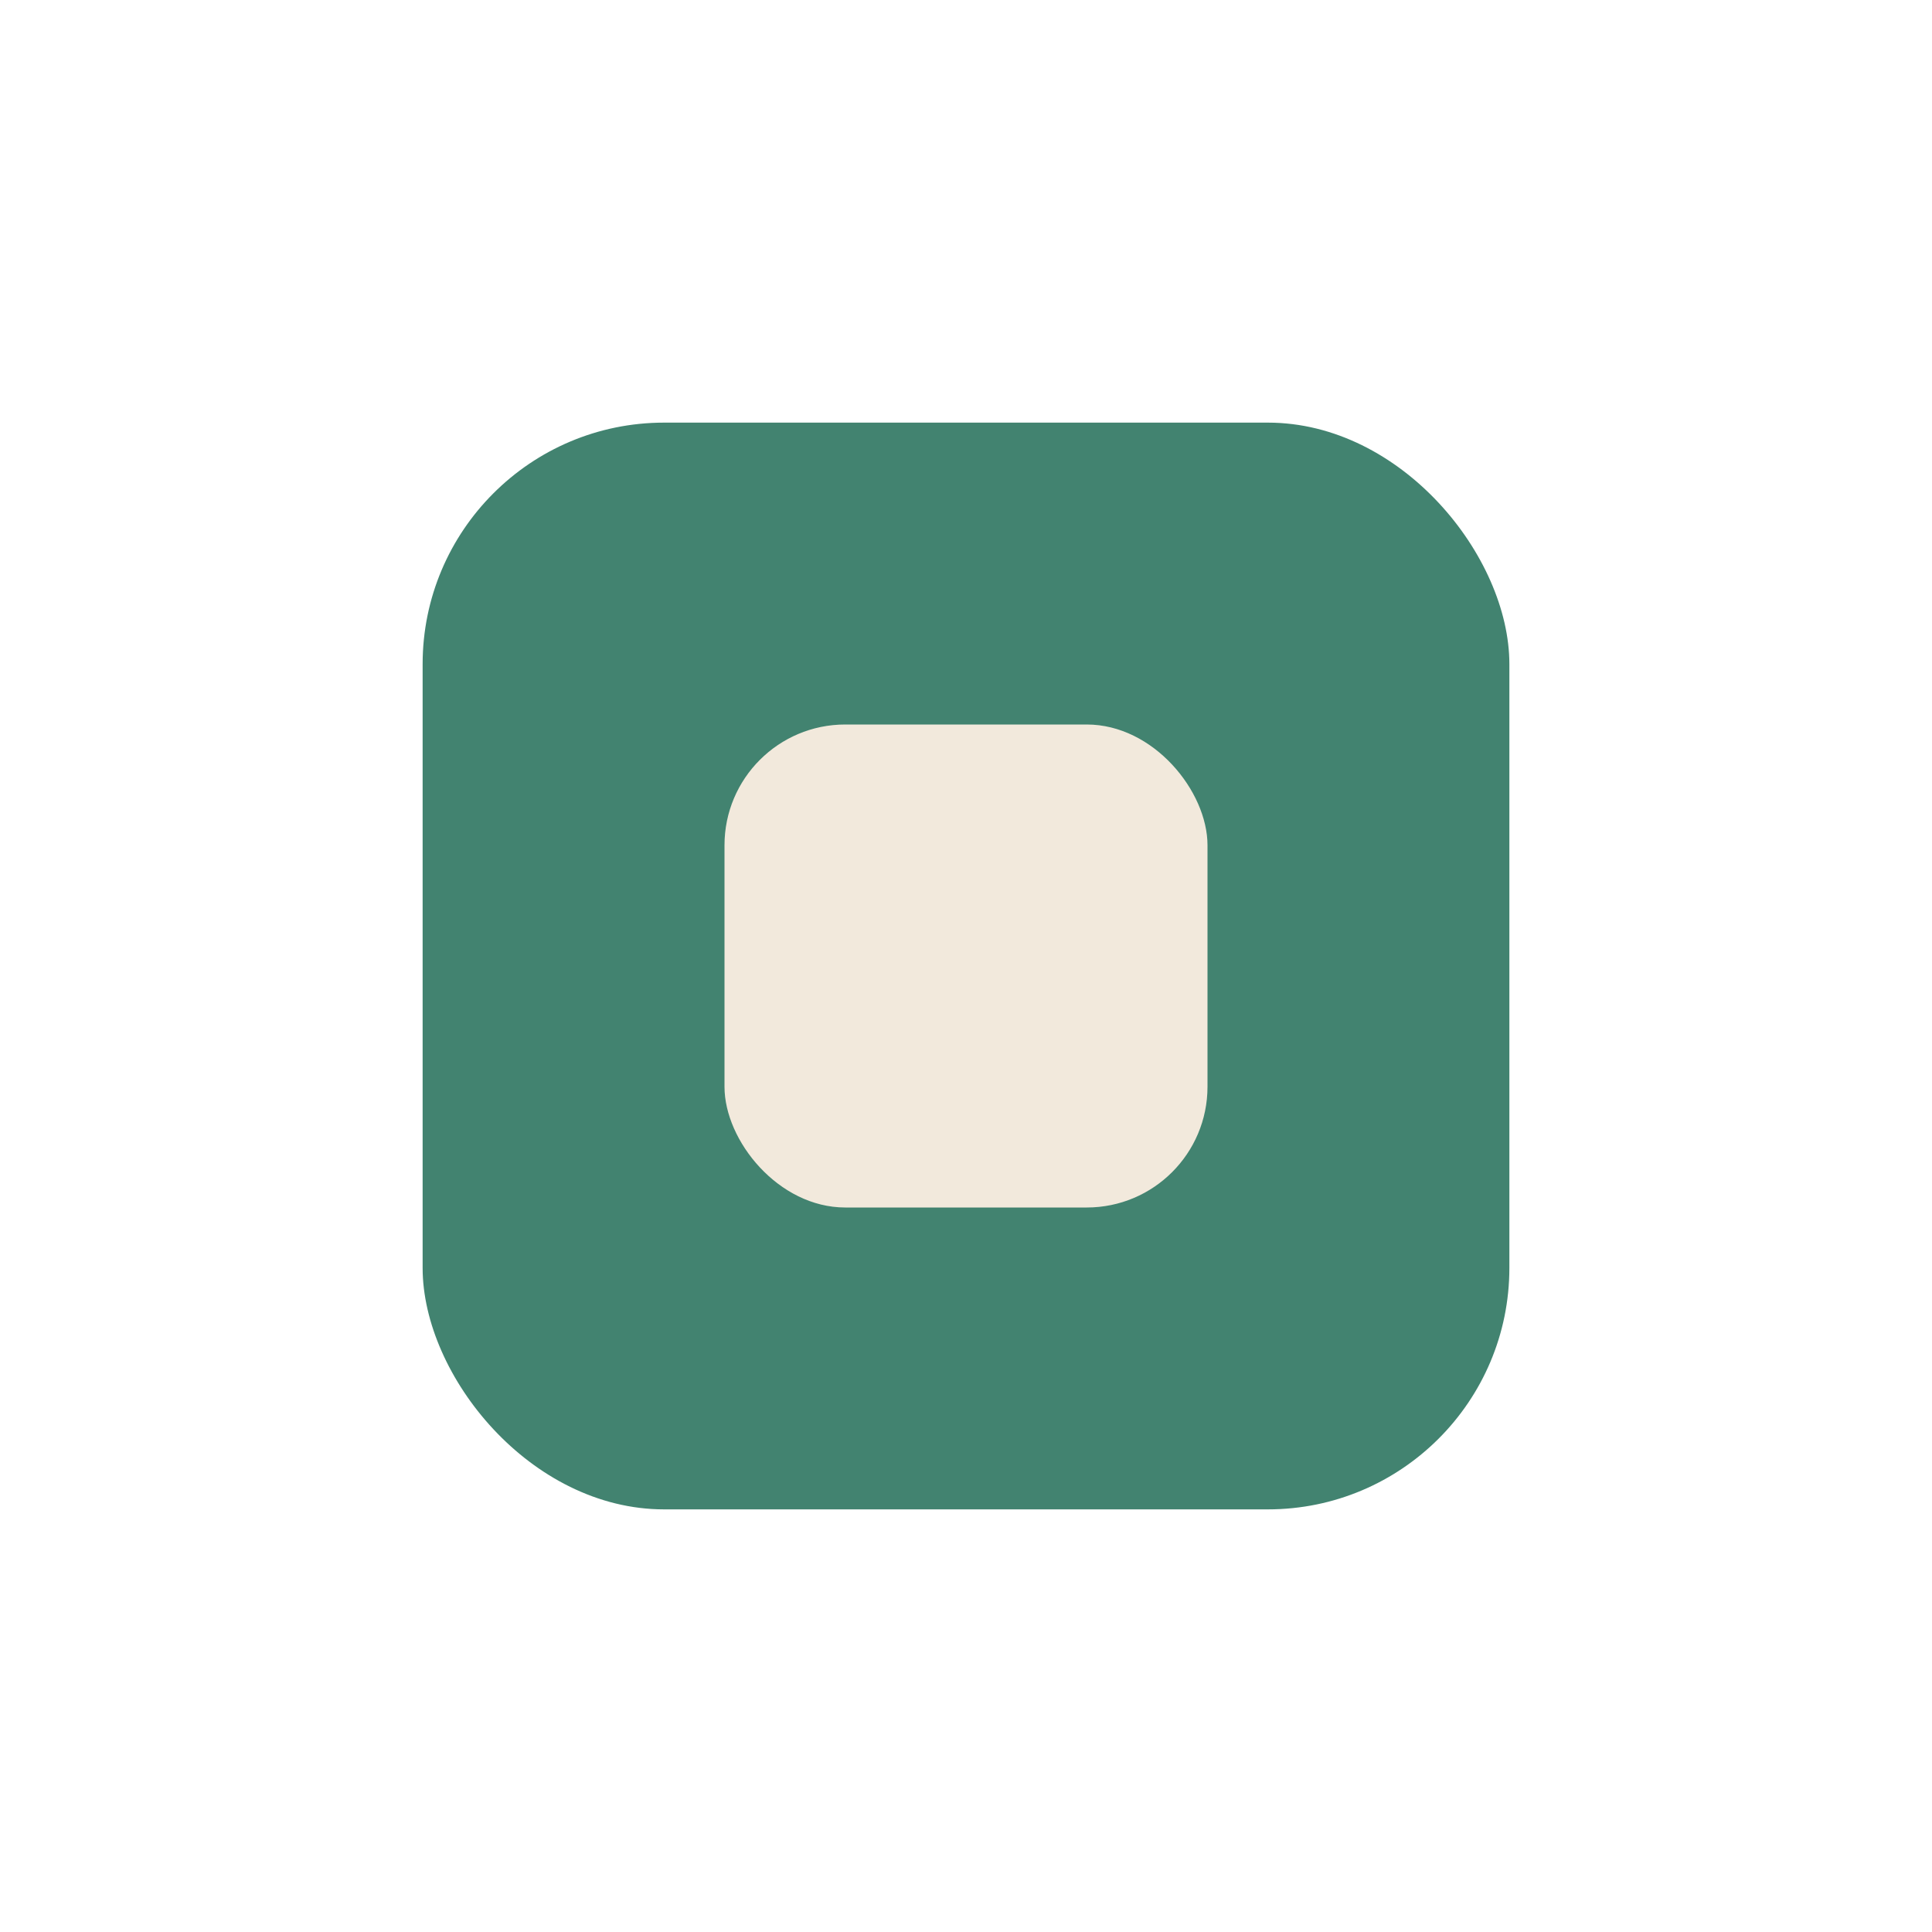 <?xml version="1.0" encoding="UTF-8"?>
<svg xmlns="http://www.w3.org/2000/svg" width="32" height="32" viewBox="0 0 32 32"><rect x="7" y="7" width="18" height="18" rx="4" fill="#428370"/><rect x="12" y="12" width="8" height="8" rx="2" fill="#F2E9DC"/></svg>